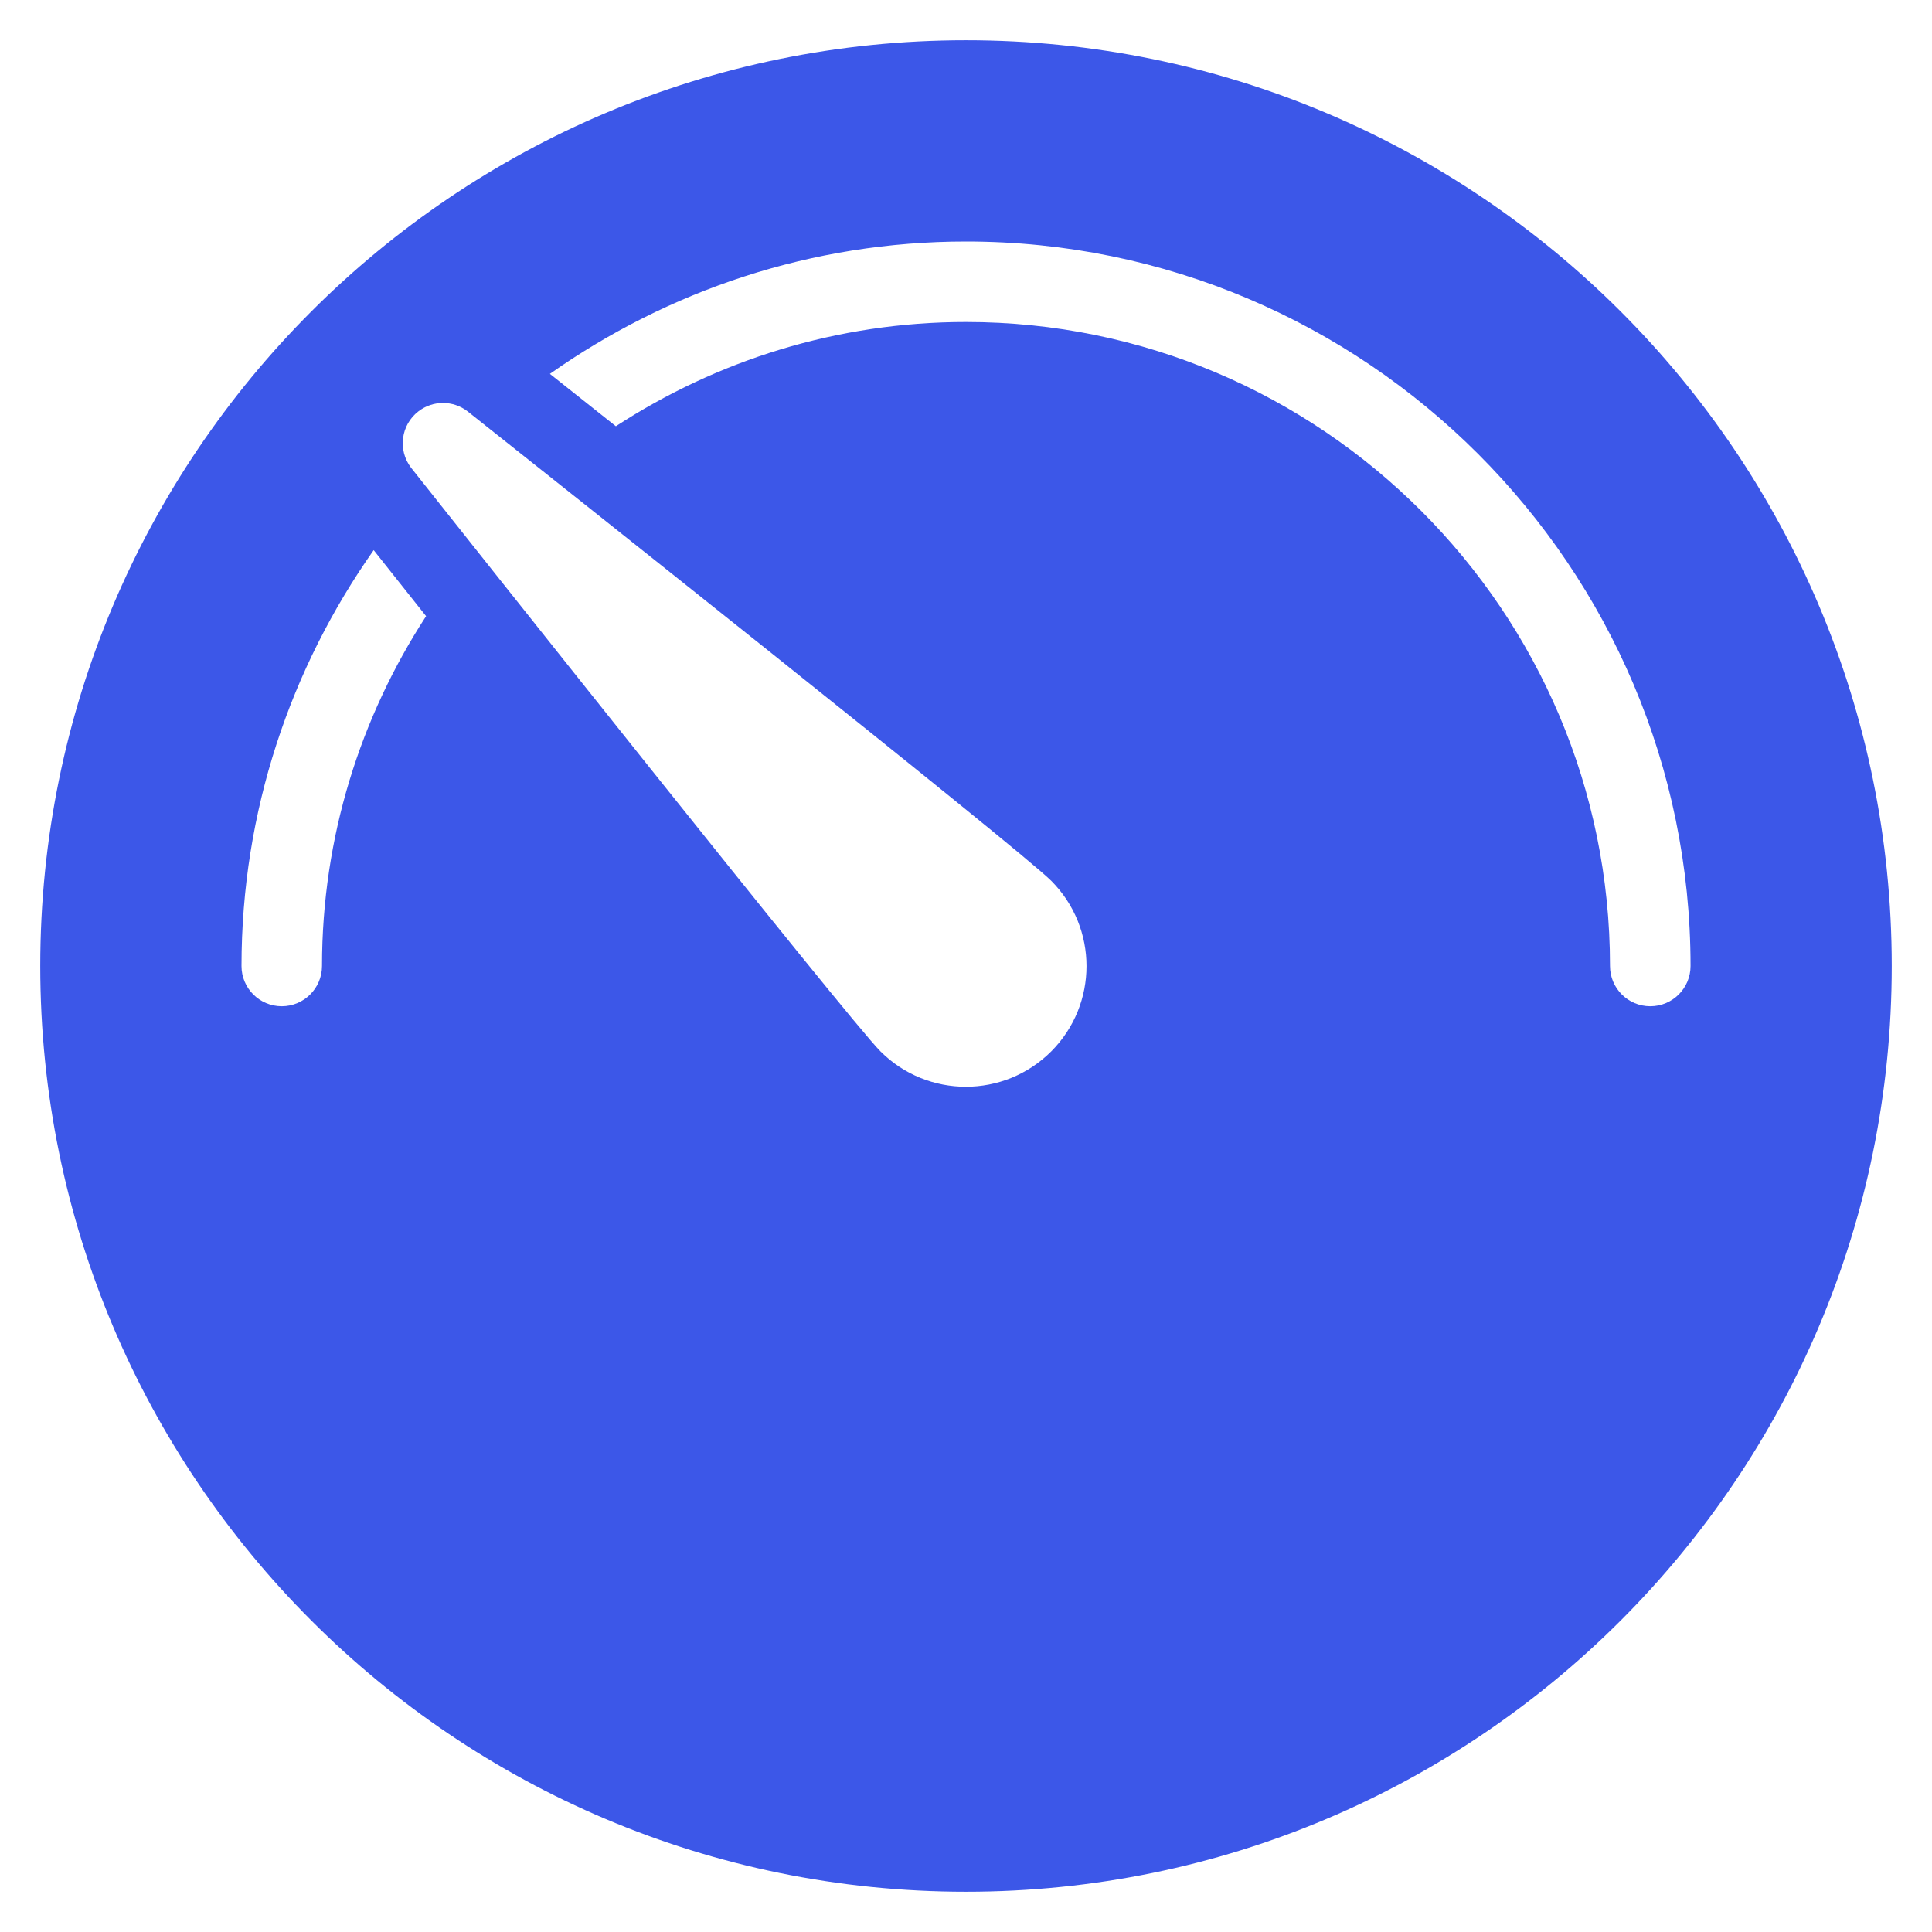 <svg xmlns="http://www.w3.org/2000/svg" width="48" height="48" viewBox="0 0 48 48"><g><rect class="nc-transparent-rect" x="0" y="0" width="48" height="48" rx="0" ry="0" fill="none" stroke="none"></rect><g class="nc-icon-wrapper" fill="#3c57e8"><path d="M24,1C11.297,1,1,11.297,1,24s10.297,23,23,23,23-10.297,23-23S36.703,1,24,1ZM8,24c0,.552-.448,1-1,1s-1-.448-1-1c0-3.845,1.222-7.404,3.284-10.332,.43,.542,.864,1.089,1.302,1.64-1.629,2.506-2.586,5.487-2.586,8.692Zm18.118,2.121c-1.172,1.172-3.071,1.172-4.243,0h0c-.8-.8-10.552-13.1-11.662-14.5-.336-.438-.254-1.066,.184-1.402,.36-.277,.862-.276,1.221,.002,1.4,1.11,13.7,10.862,14.5,11.663,1.168,1.171,1.168,3.066,0,4.237Zm14.882-1.121c-.552,0-1-.448-1-1,0-8.822-7.178-16-16-16-3.208,0-6.192,.958-8.699,2.59-.551-.438-1.098-.871-1.639-1.301,2.929-2.065,6.491-3.289,10.339-3.289,9.925,0,18,8.075,18,18,0,.552-.448,1-1,1Z" fill="#3c57e8"></path></g></g></svg>